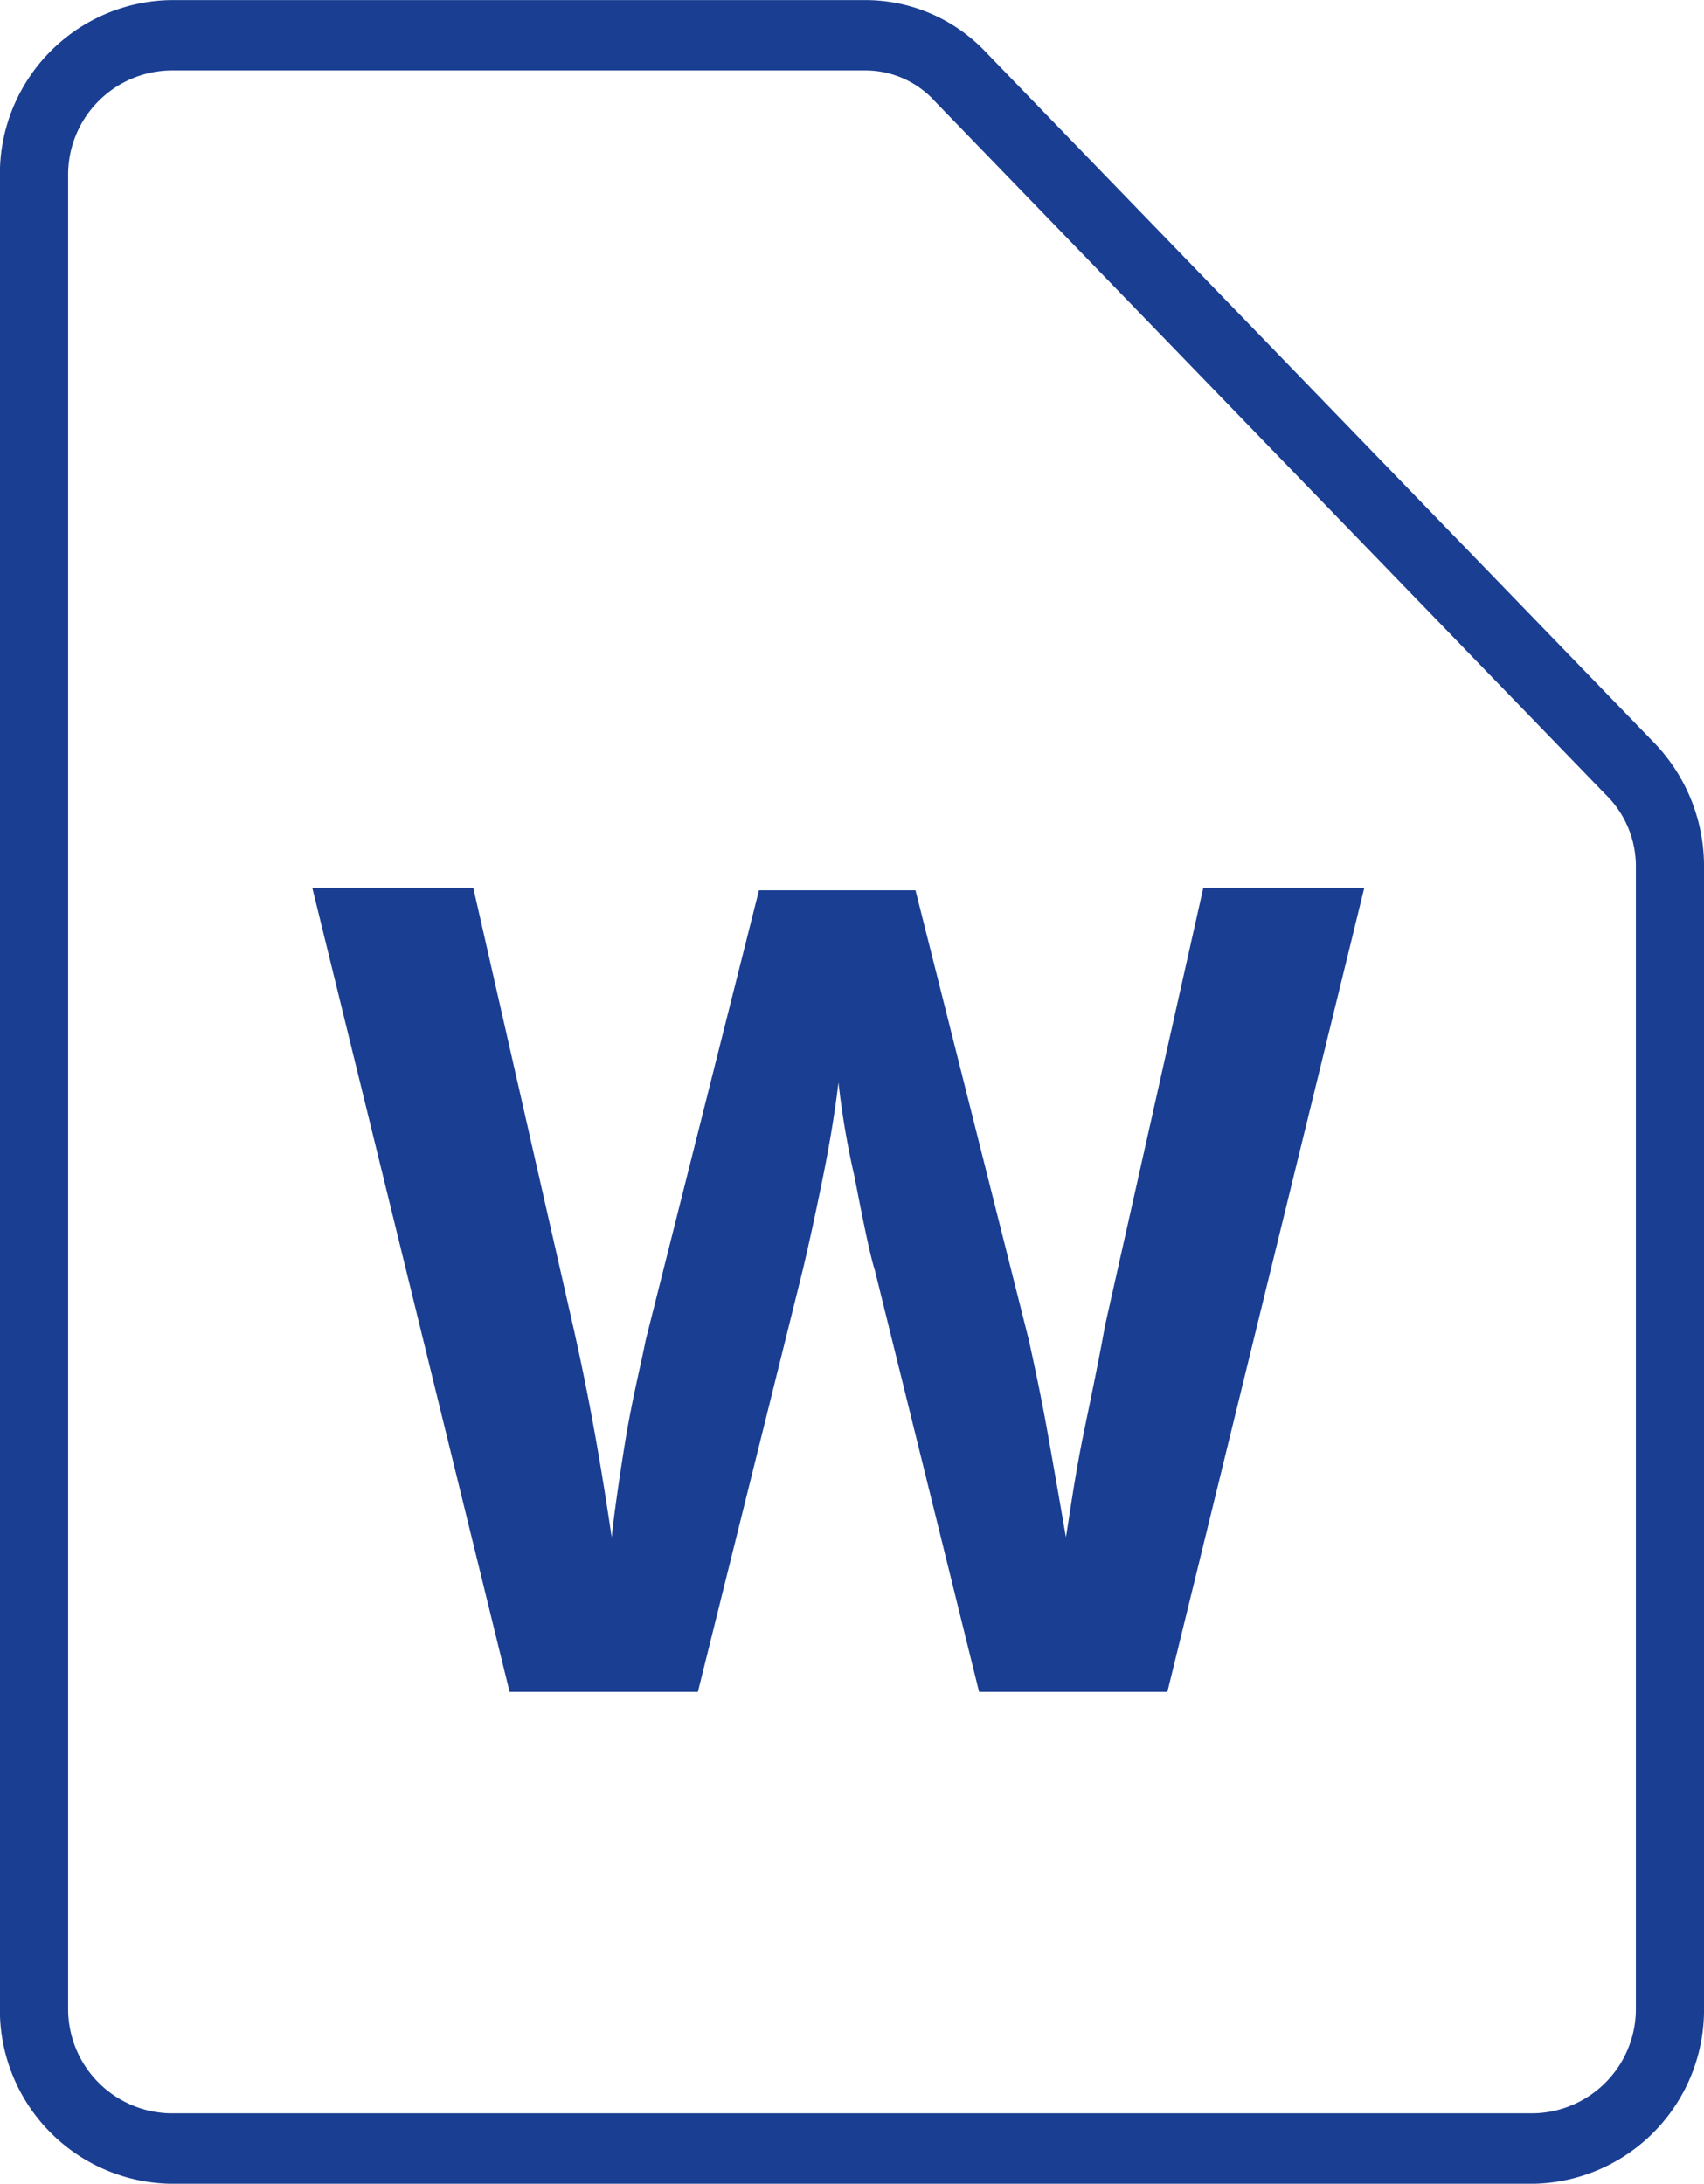 <svg xmlns="http://www.w3.org/2000/svg" width="18.408" height="23.589" viewBox="0 0 18.408 23.589"><defs><style>.a{isolation:isolate;}.b{fill:#1a3e92;}</style></defs><title>ico_word</title><g class="a"><path class="b" d="M2.042.76A1.126,1.126,0,0,0,.937,1.9V21.685a1.127,1.127,0,0,0,1.1,1.142H16.768a1.127,1.127,0,0,0,1.105-1.142V9.377a1.085,1.085,0,0,0-.331-.8L10.307,1.1A1.014,1.014,0,0,0,9.534.76ZM16.768,23.588H2.042A1.878,1.878,0,0,1,.2,21.685V1.9A1.878,1.878,0,0,1,2.042,0H9.534a1.791,1.791,0,0,1,1.307.552l7.234,7.475a1.918,1.918,0,0,1,.534,1.351V21.685A1.878,1.878,0,0,1,16.768,23.588Z" transform="translate(-0.201 0.001)"/><path class="b" d="M12.812,18.275H10.778L9.651,13.717c-.049-.152-.122-.506-.22-1.012a8.794,8.794,0,0,1-.172-1.013c-.024.2-.073.557-.171,1.038s-.172.81-.221,1.013L7.74,18.275H5.706L3.575,9.59H5.314l1.078,4.735c.2.886.319,1.62.417,2.279.024-.228.073-.583.147-1.038s.171-.836.22-1.089L8.4,9.616h1.691l1.225,4.861c.049.228.123.557.2.987s.147.836.2,1.14c.049-.3.1-.684.2-1.165s.172-.836.221-1.114L13.2,9.59h1.739Z" transform="translate(-0.201 0.001)"/></g></svg>